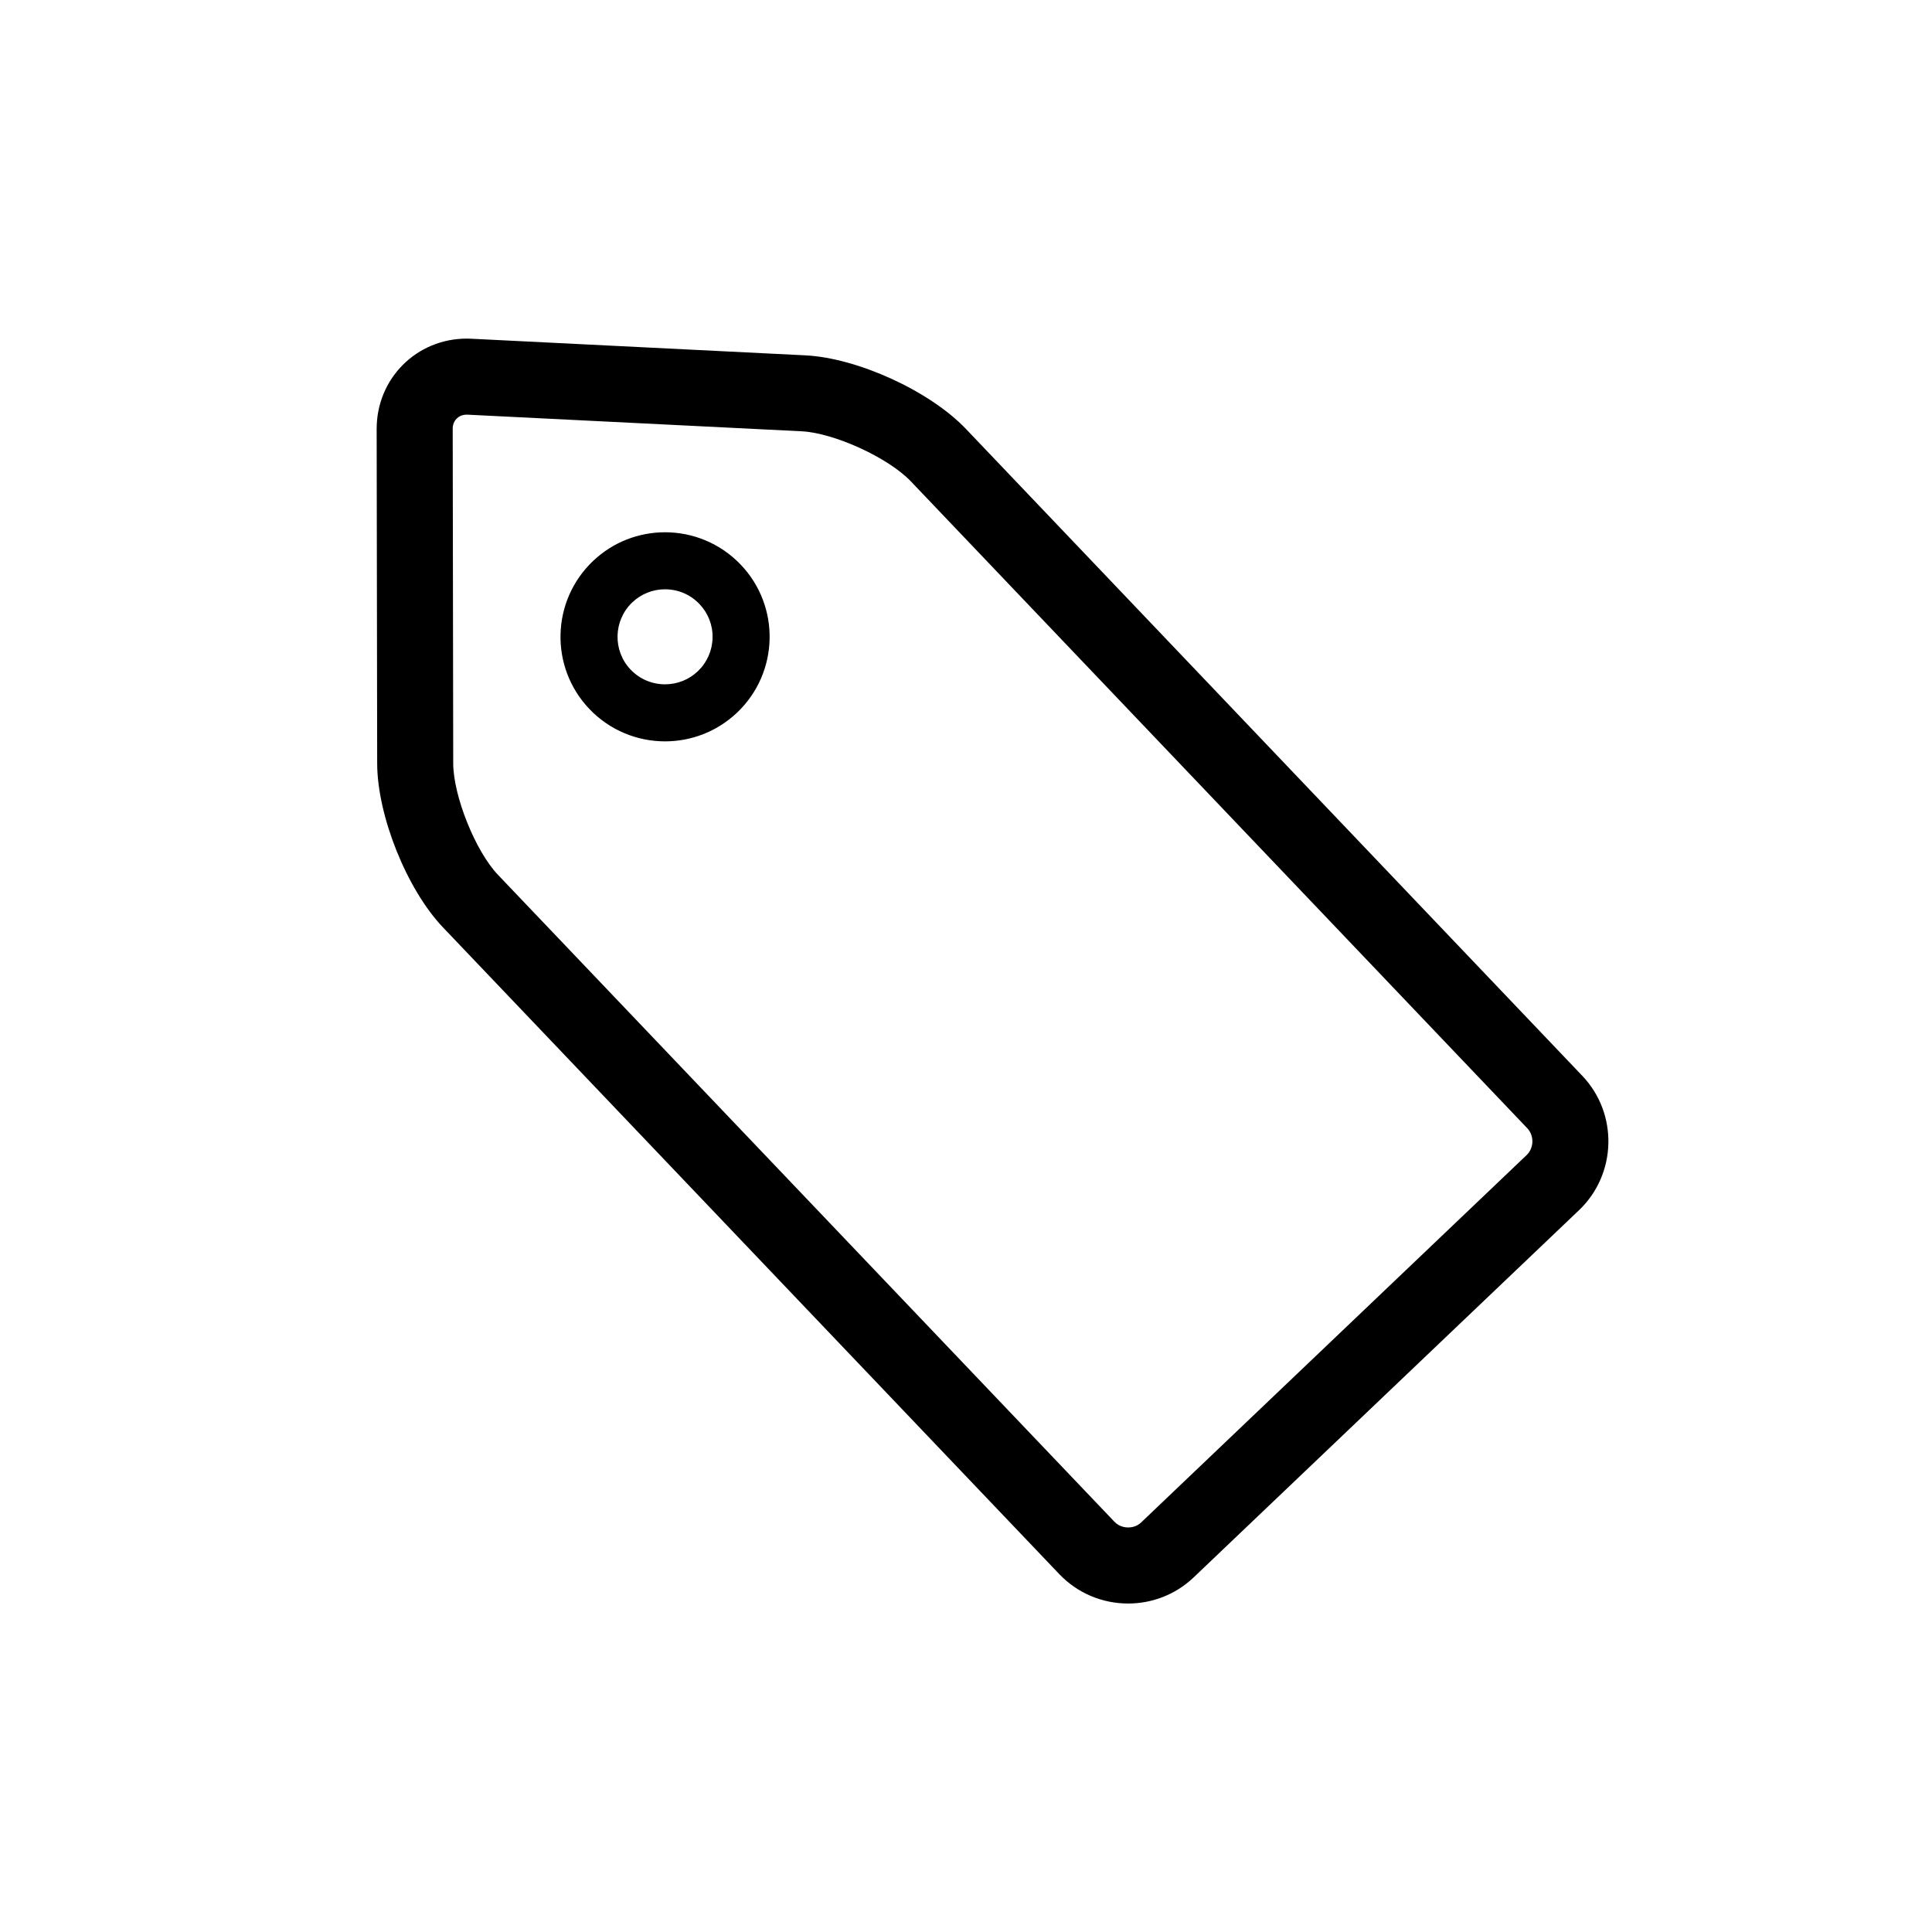 <?xml version="1.0" encoding="UTF-8"?>
<!-- Uploaded to: SVG Repo, www.svgrepo.com, Generator: SVG Repo Mixer Tools -->
<svg fill="#000000" width="800px" height="800px" version="1.1" viewBox="144 144 512 512" xmlns="http://www.w3.org/2000/svg">
 <g>
  <path d="m267.69 253.89 0.25 0.004 88.488 4.402c8.645 0.43 22.984 7.004 28.953 13.266l163.36 171.43c1.879 1.977 1.797 5.238-0.176 7.125l-102.12 97.32c-1.18 1.125-2.535 1.359-3.465 1.359-0.82 0-2.387-0.195-3.656-1.531l-163.36-171.43c-5.969-6.266-11.844-20.902-11.855-29.555l-0.137-88.605c0-1.117 0.352-2.039 1.055-2.742 0.473-0.473 1.324-1.043 2.66-1.043m0-20.152c-13.262 0-23.887 10.535-23.867 23.973l0.137 88.605c0.02 13.855 7.859 33.398 17.418 43.43l163.35 171.42c4.934 5.176 11.582 7.785 18.246 7.785 6.254 0 12.508-2.297 17.359-6.922l102.13-97.316c10.031-9.559 10.418-25.582 0.863-35.613l-163.35-171.44c-9.559-10.031-28.695-18.797-42.535-19.488l-88.488-4.402c-0.43-0.027-0.844-0.035-1.262-0.035z"/>
  <path d="m320.23 300.17c3.481 0 6.727 1.387 9.133 3.906 2.324 2.438 3.559 5.629 3.473 8.988-0.082 3.359-1.465 6.492-3.898 8.816-2.352 2.238-5.441 3.473-8.691 3.473-3.481 0-6.731-1.391-9.141-3.914-4.769-5.012-4.574-13.008 0.453-17.801 2.344-2.234 5.43-3.469 8.672-3.469m0.008-15.113c-6.867 0-13.75 2.535-19.109 7.648-11.07 10.555-11.504 28.086-0.953 39.172 5.457 5.715 12.758 8.594 20.07 8.594 6.867 0 13.75-2.539 19.121-7.652 11.07-10.559 11.504-28.094 0.938-39.172-5.453-5.707-12.758-8.59-20.066-8.59z"/>
 </g>
</svg>